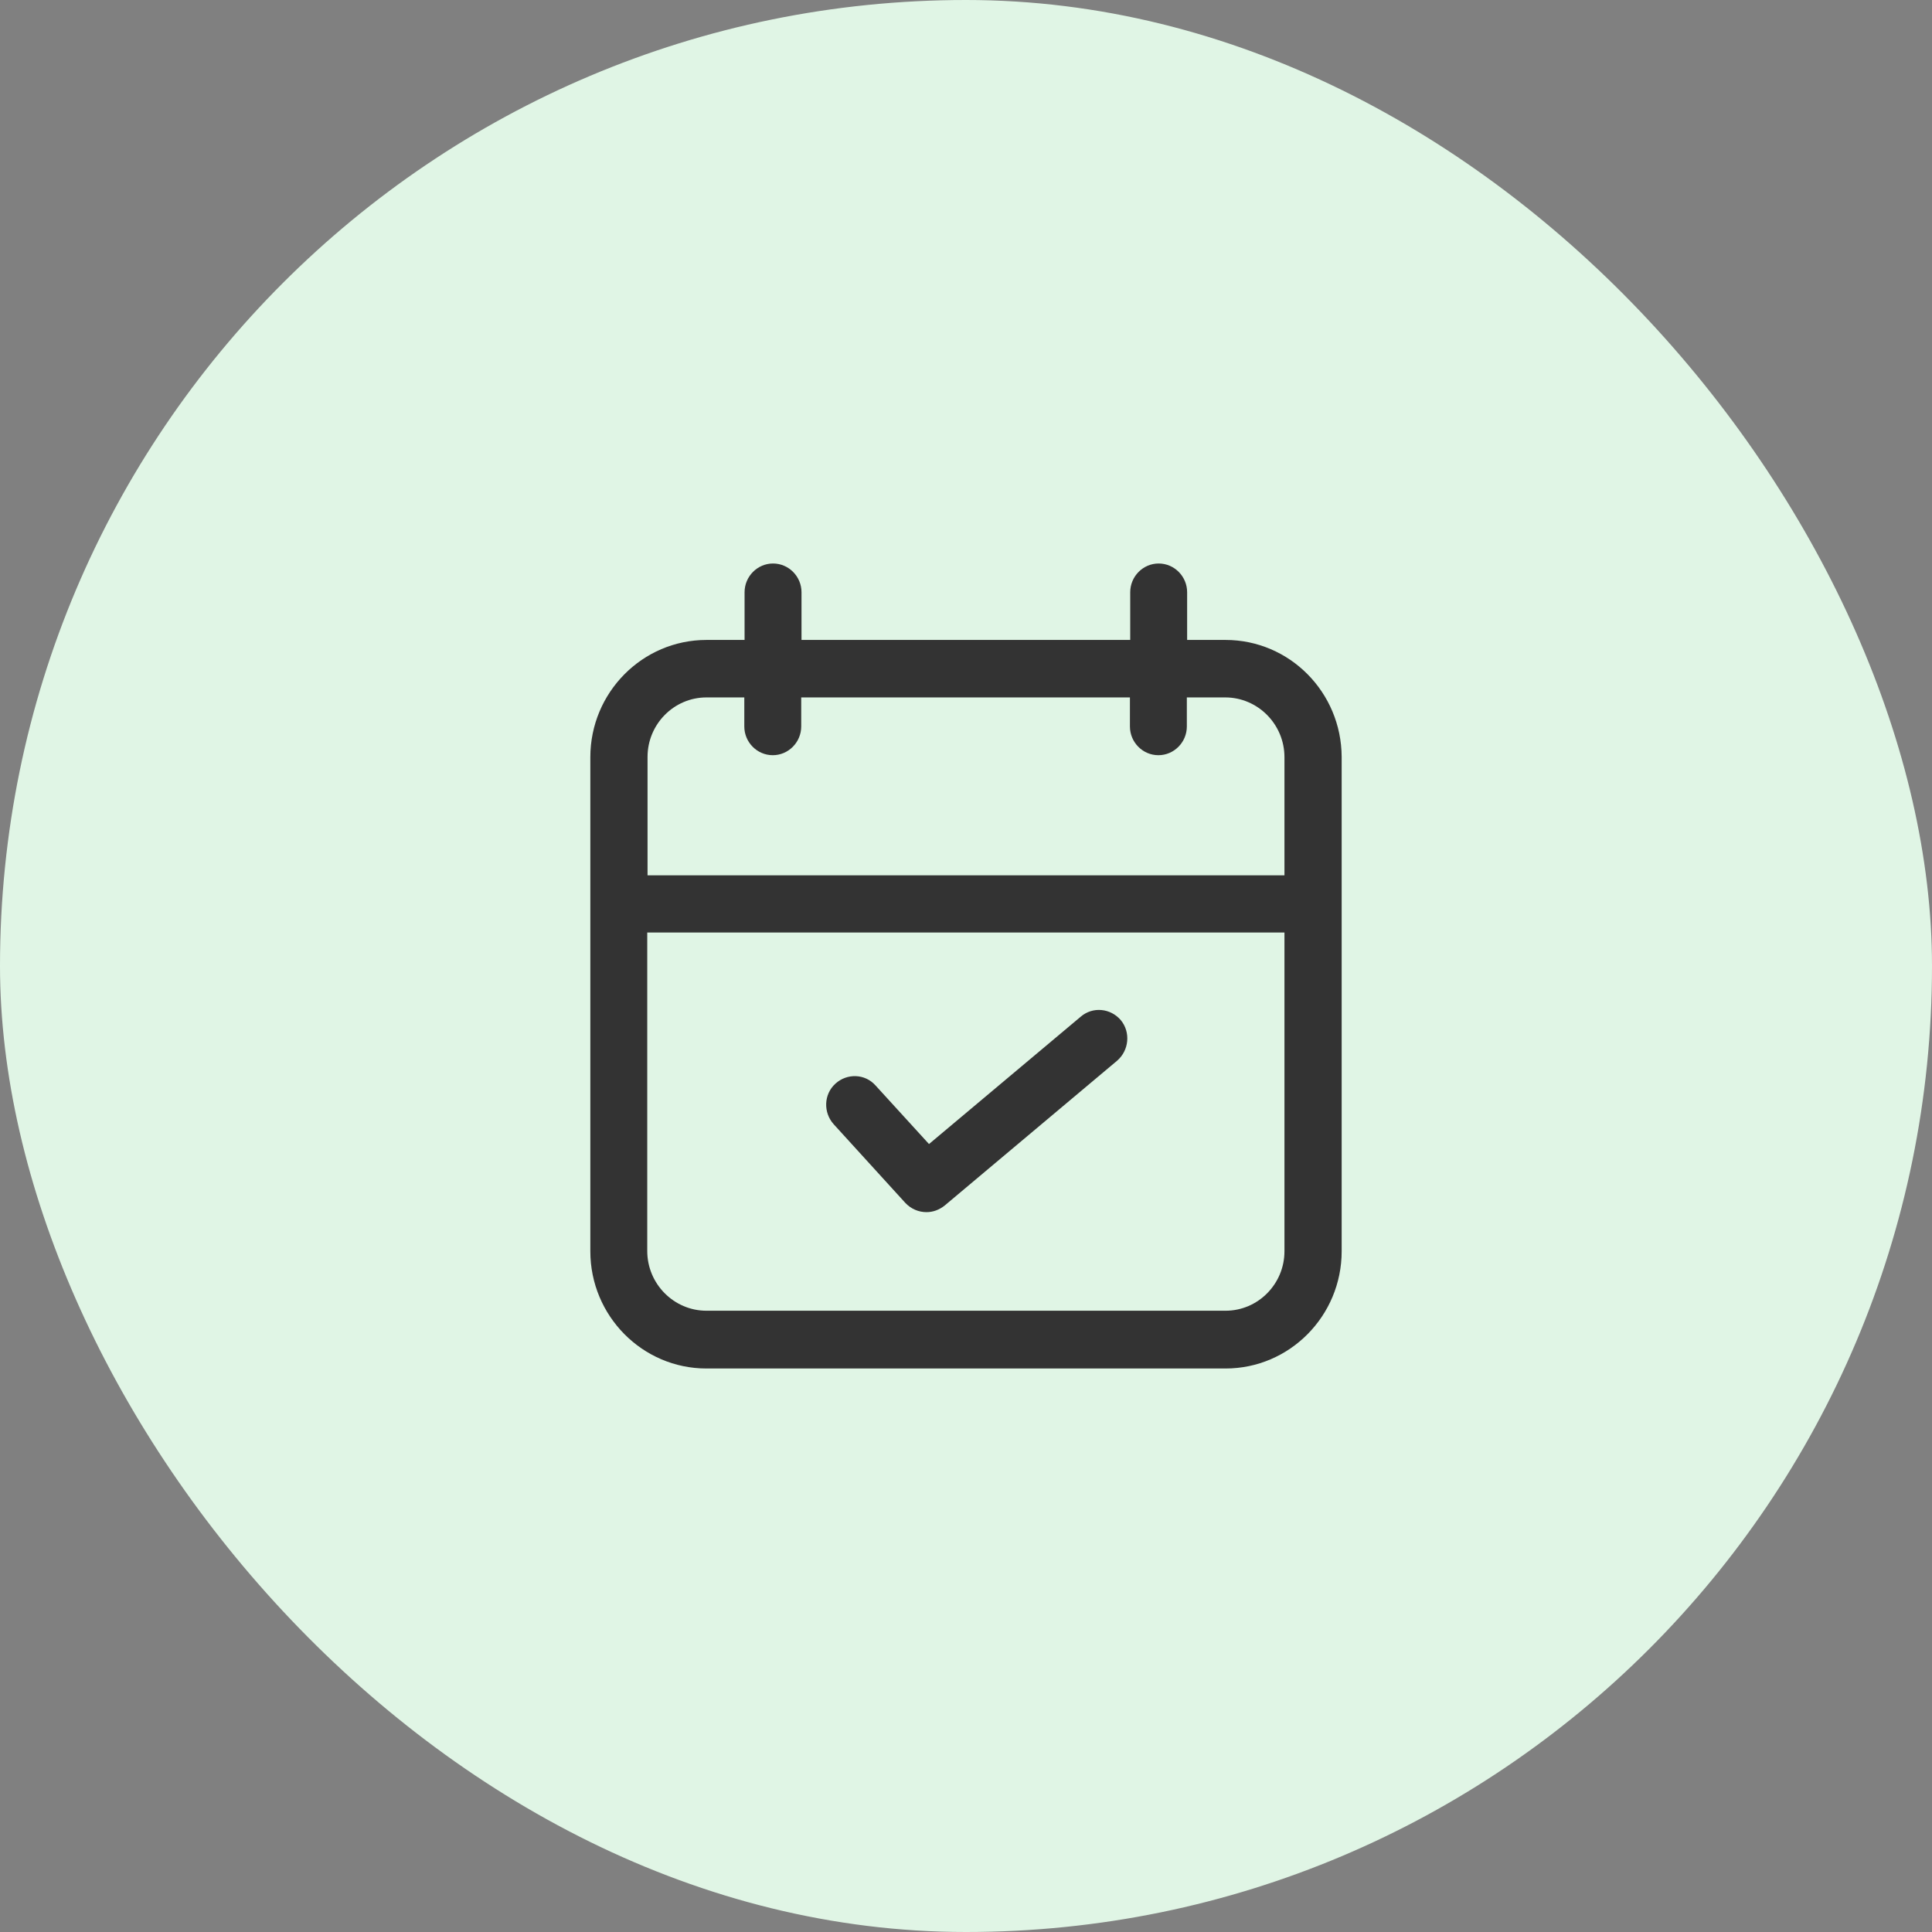 <svg xmlns="http://www.w3.org/2000/svg" fill="none" viewBox="0 0 72 72" height="72" width="72">
<rect x="0" y="0" width="72" height="72" fill="#808080" stroke="none"/>
<rect fill="#E0F5E5" rx="36" height="72" width="72"></rect>
<path fill="#333333" d="M45.673 23.849H44.241V22.071C44.241 21.482 43.764 21 43.18 21C42.597 21 42.12 21.482 42.12 22.071V23.849H29.87V22.071C29.87 21.482 29.392 21 28.809 21C28.226 21 27.748 21.482 27.748 22.071V23.849H26.327C23.941 23.849 22 25.809 22 28.219V46.63C22 49.04 23.941 51 26.327 51H45.673C48.059 51 50 49.04 50 46.63V28.208C49.989 25.798 48.059 23.849 45.673 23.849ZM26.327 25.991H27.738V27.073C27.738 27.662 28.215 28.144 28.799 28.144C29.382 28.144 29.859 27.662 29.859 27.073V25.991H42.109V27.073C42.109 27.662 42.586 28.144 43.17 28.144C43.753 28.144 44.23 27.662 44.23 27.073V25.991H45.662C46.871 25.991 47.868 26.987 47.868 28.219V32.621H24.132V28.208C24.132 26.987 25.118 25.991 26.327 25.991ZM45.673 48.847H26.327C25.118 48.847 24.121 47.851 24.121 46.619V34.752H47.868V46.63C47.868 47.851 46.882 48.847 45.673 48.847ZM41.77 38.019C42.141 38.469 42.077 39.144 41.632 39.529L35.205 44.927C35.003 45.088 34.77 45.173 34.526 45.173C34.239 45.173 33.953 45.056 33.741 44.831L31.068 41.896C30.676 41.457 30.697 40.782 31.132 40.386C31.567 39.99 32.235 40.011 32.627 40.45L34.621 42.635L40.274 37.89C40.72 37.505 41.388 37.569 41.77 38.019Z"></path>
</svg>
